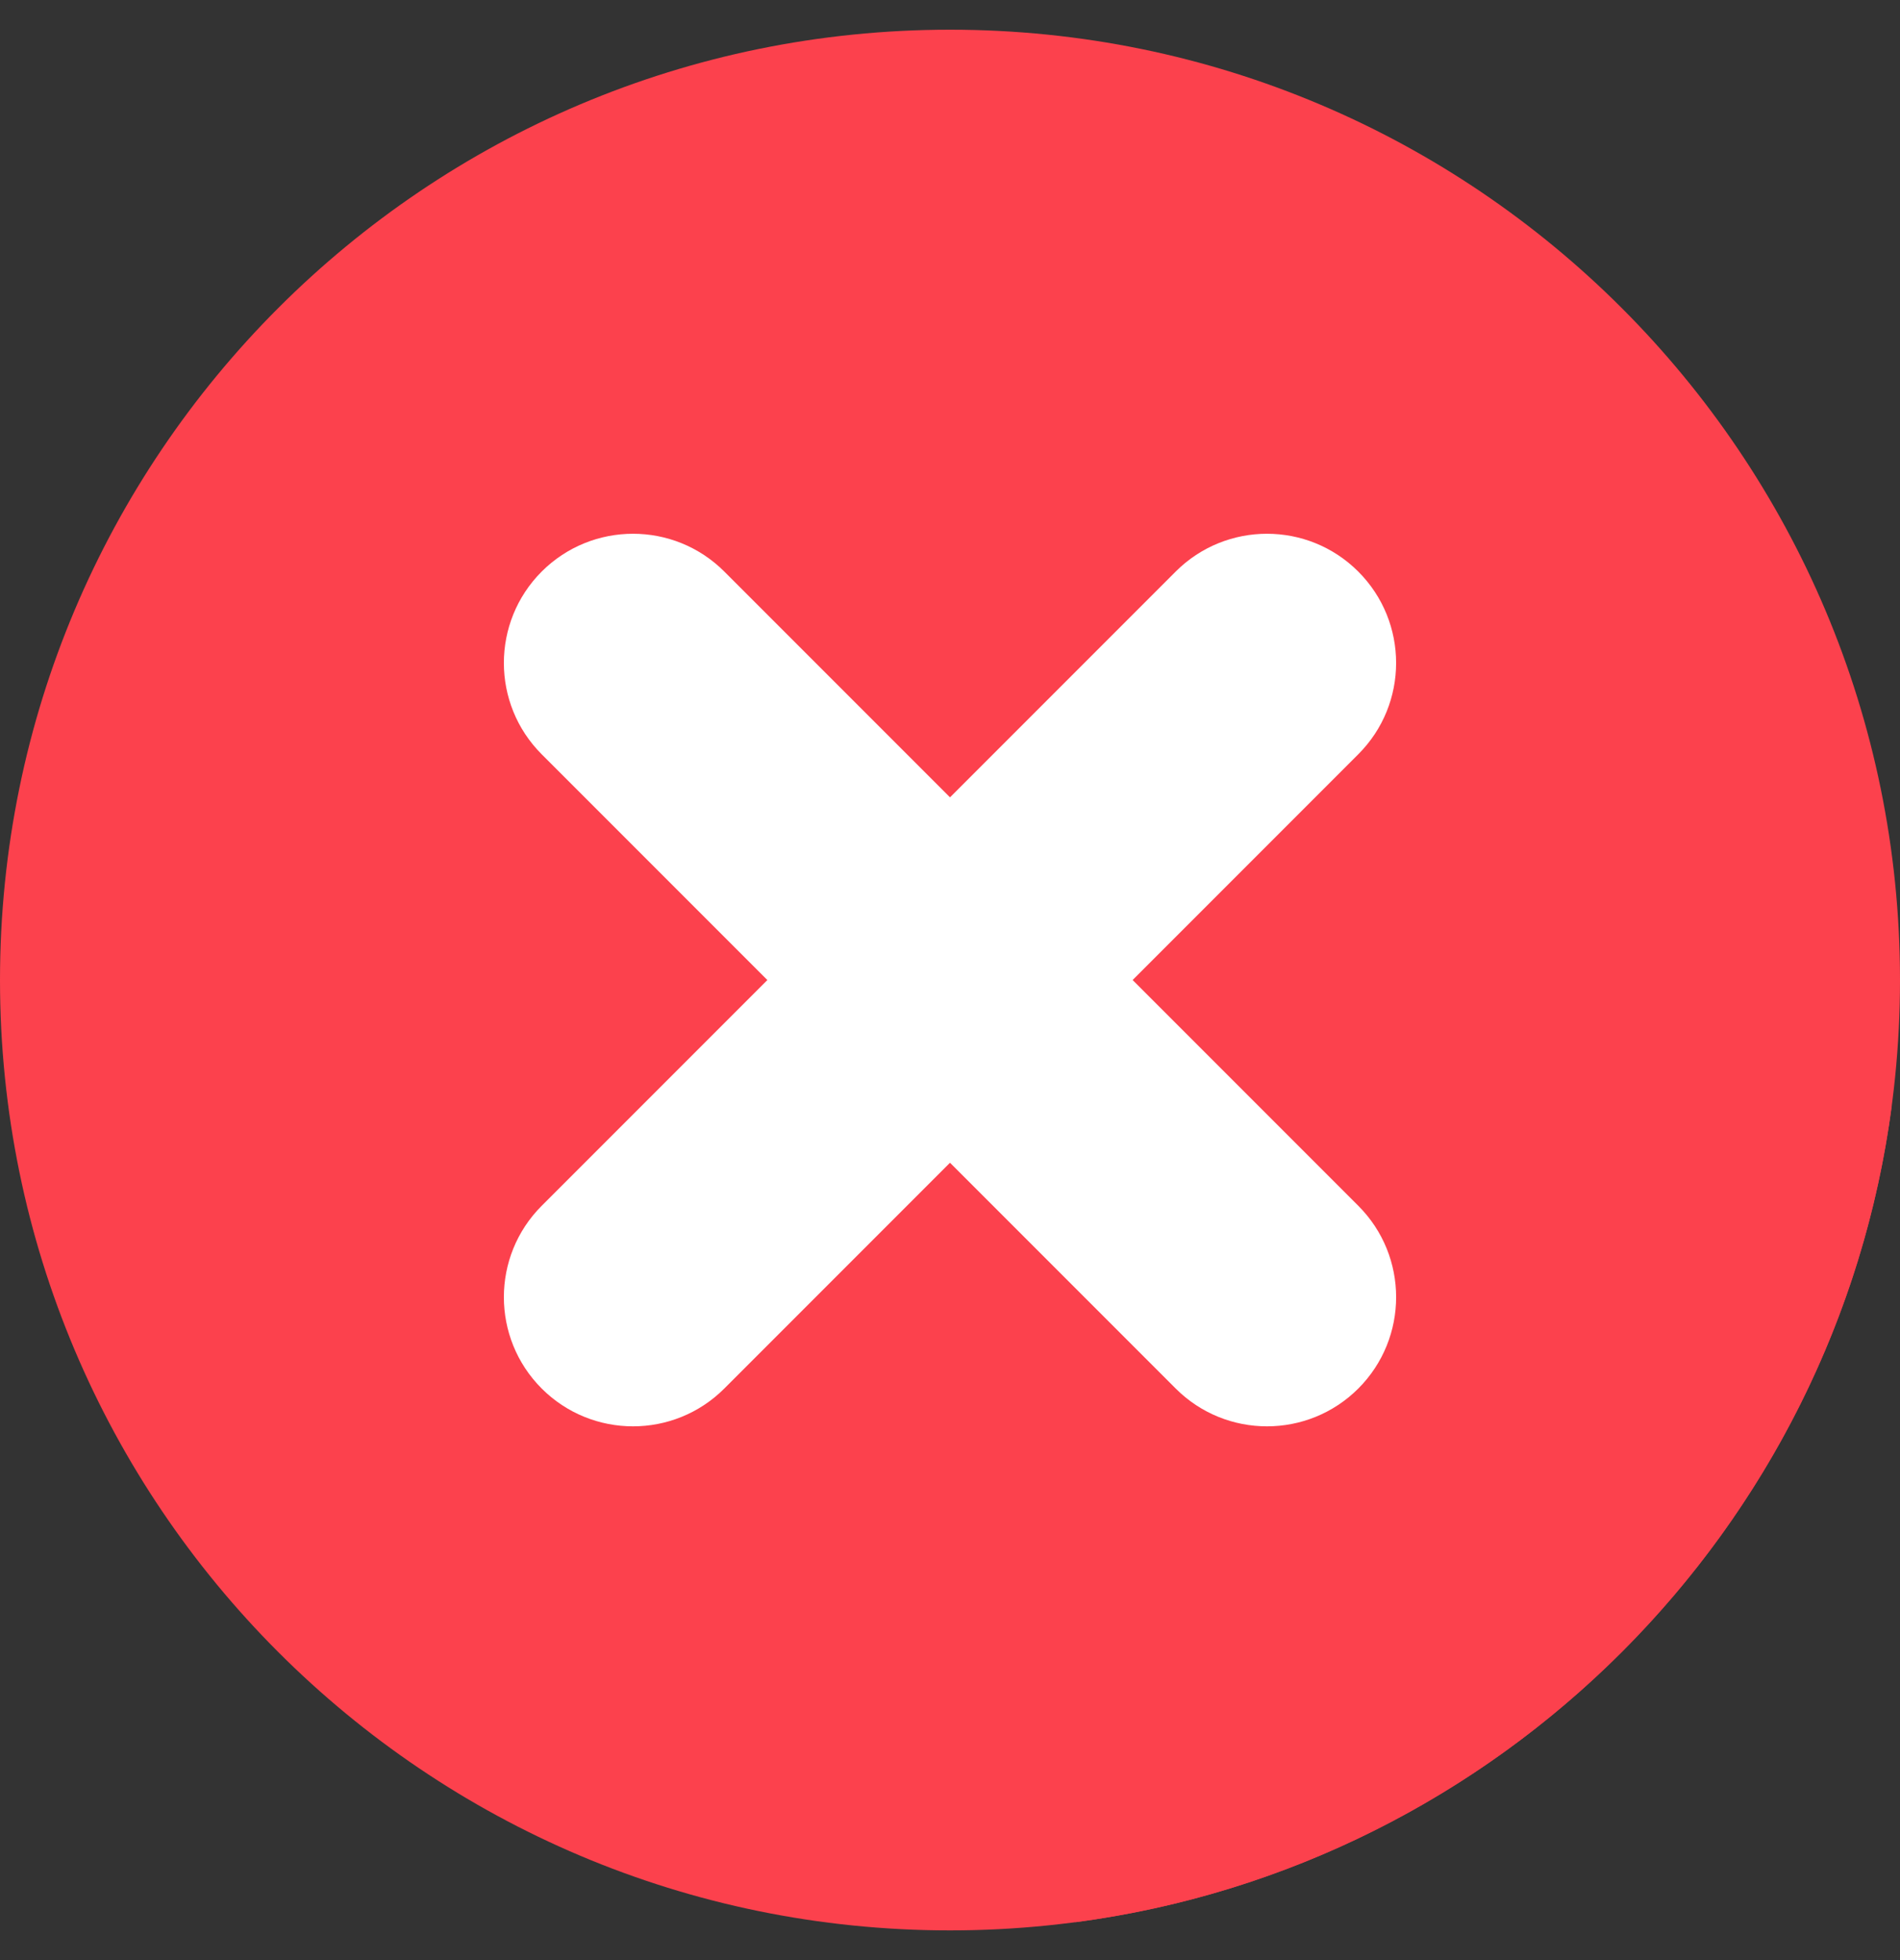 <svg width="32" height="33" viewBox="0 0 32 33" fill="none" xmlns="http://www.w3.org/2000/svg">
<rect x="0" y="0" width="32" height="33" fill="#333333" stroke="none"/>
<path d="M32 16.5C32 25.337 24.837 32.5 16 32.5C7.163 32.5 0 25.337 0 16.5C0 7.663 7.163 0.5 16 0.5C24.837 0.5 32 7.663 32 16.5Z" fill="#FC414D"/>
<path fill-rule="evenodd" clip-rule="evenodd" d="M18.114 32.362L9.122 23.369L22.869 9.623L31.861 18.615C30.918 25.76 25.259 31.418 18.114 32.362Z" fill="#FC414D"/>
<path fill-rule="evenodd" clip-rule="evenodd" d="M22.876 9.623C23.726 10.473 23.726 11.85 22.876 12.699L12.199 23.377C11.35 24.226 9.973 24.226 9.123 23.377C8.274 22.527 8.274 21.15 9.123 20.301L19.801 9.623C20.65 8.774 22.027 8.774 22.876 9.623Z" fill="white"/>
<path fill-rule="evenodd" clip-rule="evenodd" d="M9.123 9.623C9.973 8.774 11.35 8.774 12.199 9.623L22.877 20.301C23.726 21.15 23.726 22.527 22.877 23.377C22.027 24.226 20.65 24.226 19.801 23.377L9.123 12.699C8.274 11.85 8.274 10.473 9.123 9.623Z" fill="white"/>
</svg>

